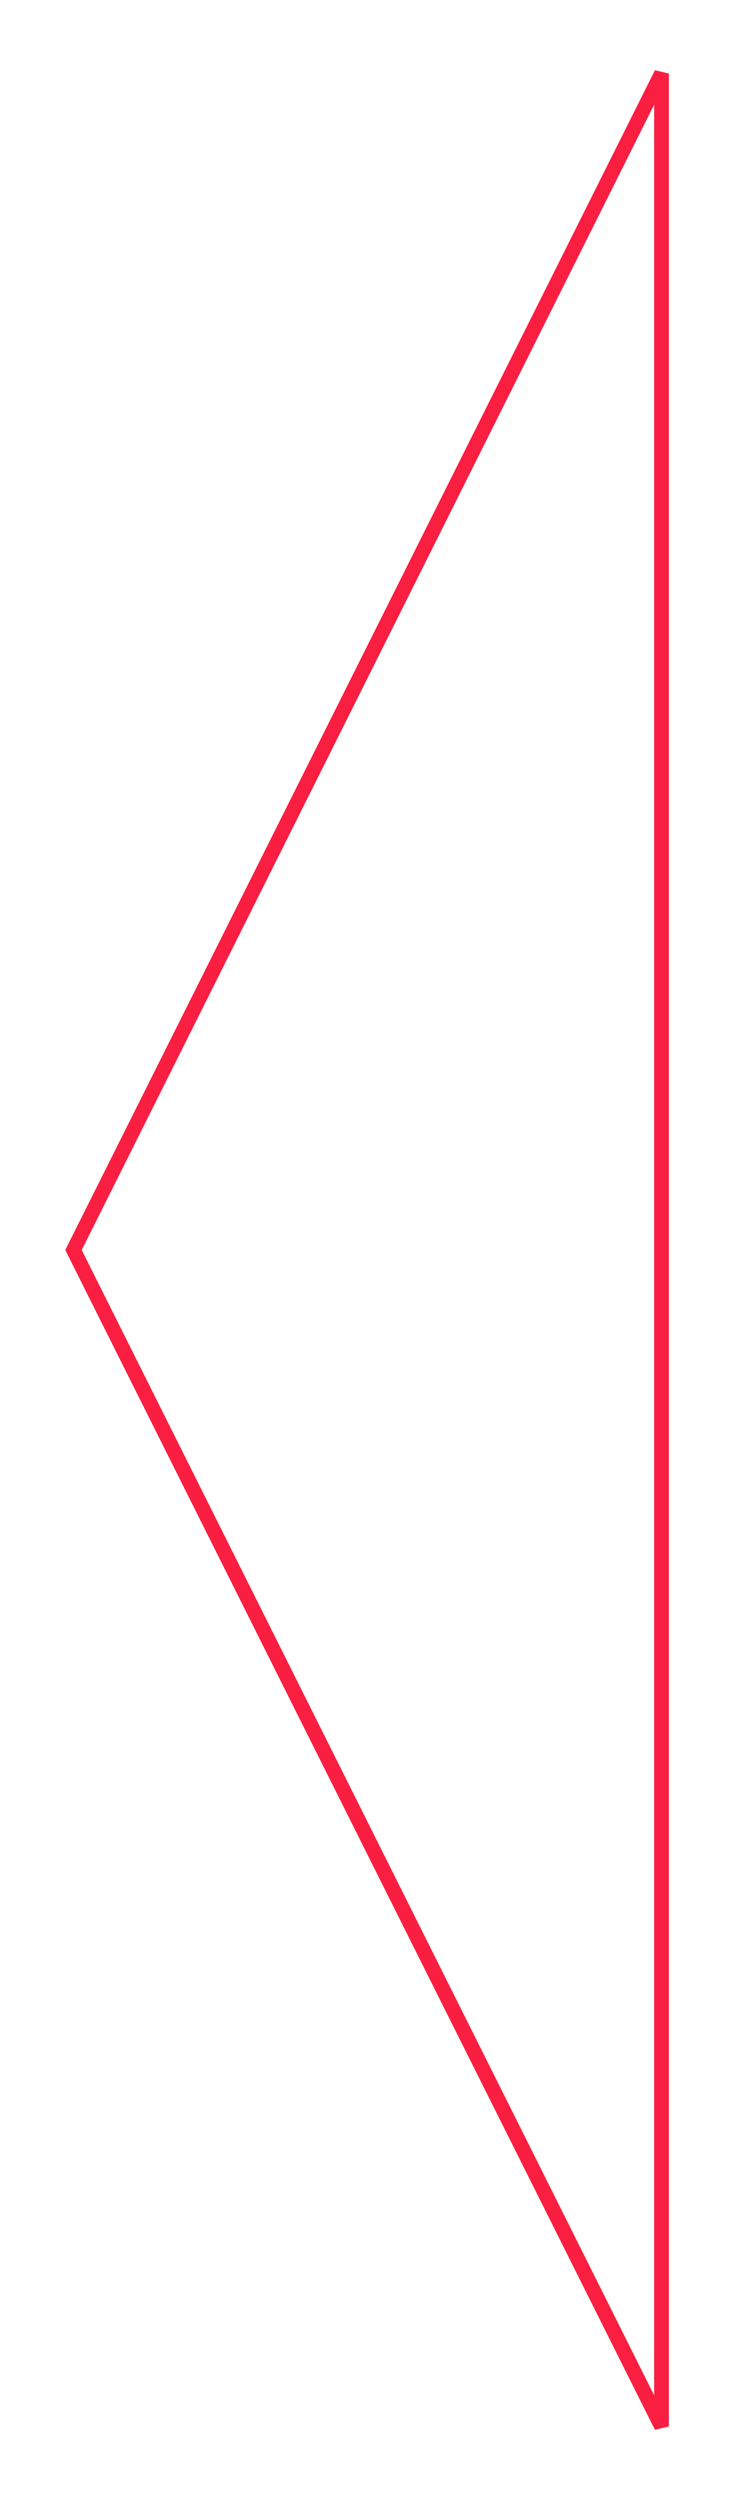 <svg xmlns="http://www.w3.org/2000/svg" xmlns:xlink="http://www.w3.org/1999/xlink" width="50" height="170" viewBox="0 0 50 170">

<style>
path, rect {
	fill: transparent ; 
	stroke-width: 1 ; 
	stroke: #FA1E41 ; 
	vector-effect: non-scaling-stroke ; }
</style>

<path d="m 45,5 l -40 80 l 40 80  z" />

</svg>